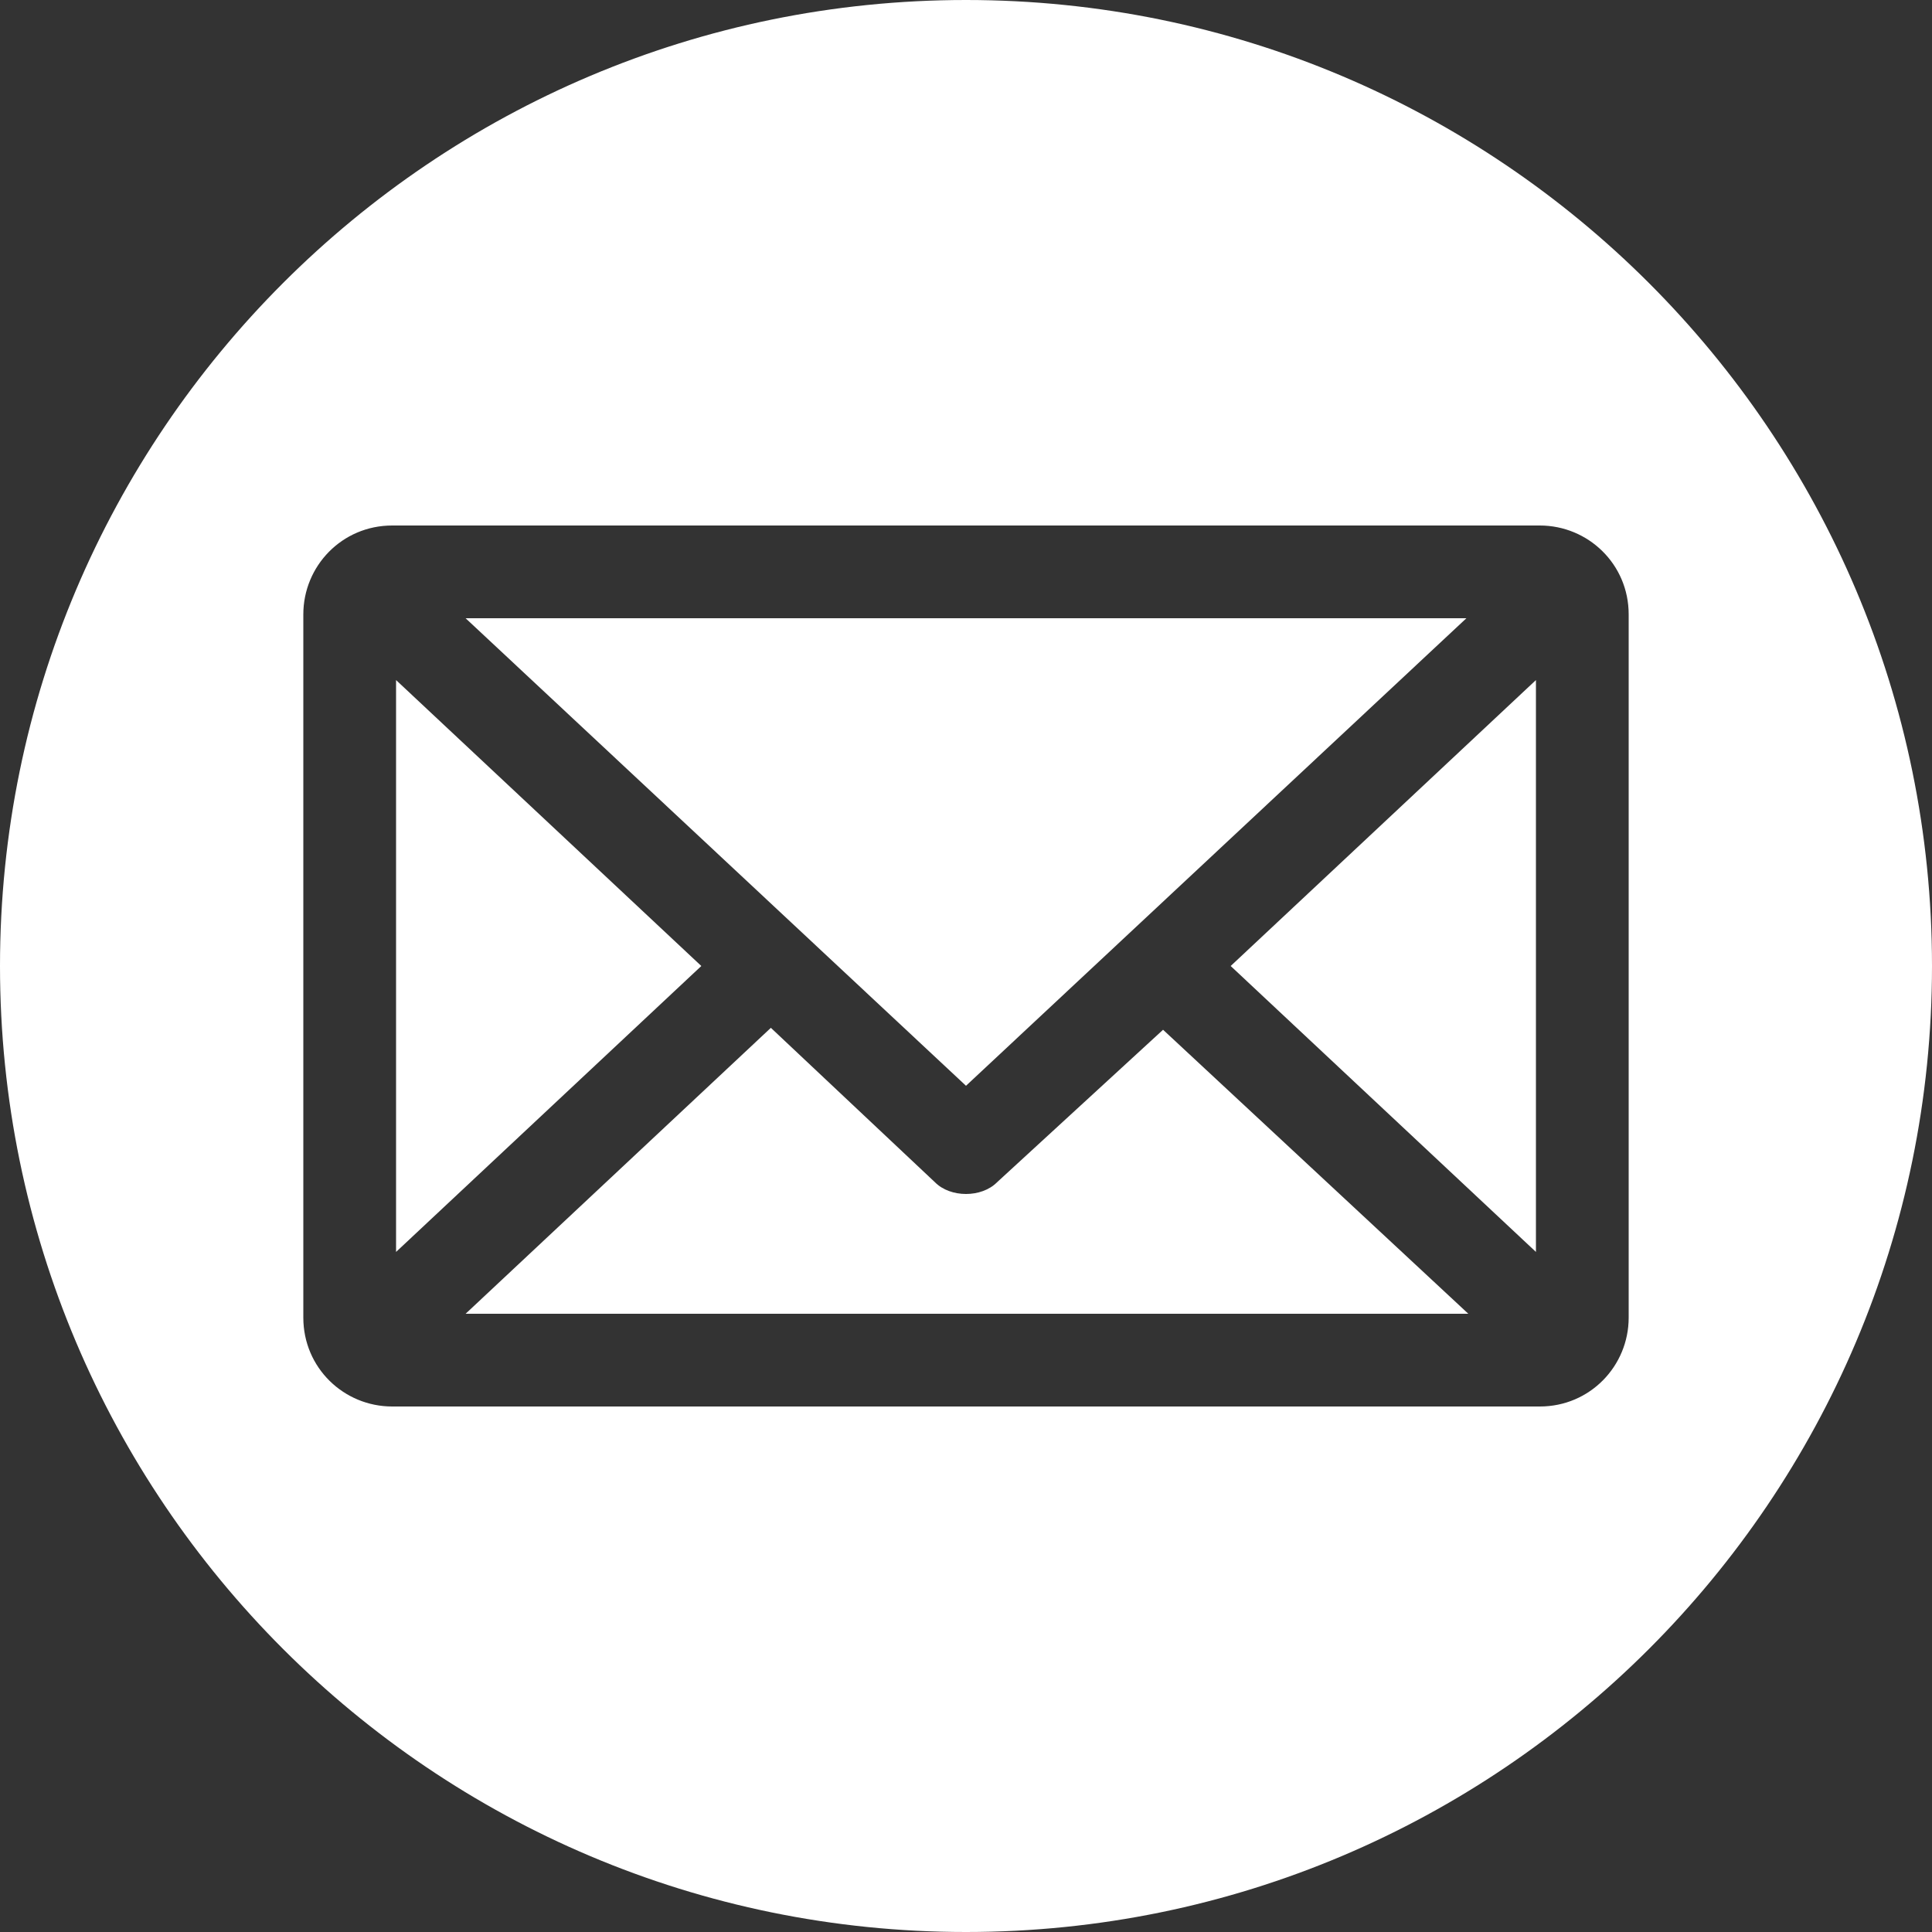 <?xml version="1.0" encoding="utf-8"?>
<!-- Generator: Adobe Illustrator 26.5.0, SVG Export Plug-In . SVG Version: 6.00 Build 0)  -->
<svg version="1.1" id="レイヤー_1" xmlns="http://www.w3.org/2000/svg" xmlns:xlink="http://www.w3.org/1999/xlink" x="0px"
	 y="0px" viewBox="0 0 100 100" style="enable-background:new 0 0 100 100;" xml:space="preserve">
<rect x="0" y="0" width="100" height="100" fill="#333333" stroke="none"/>
<style type="text/css">
	.st0{fill:#FFFFFF;}
</style>
<g>
	<path class="st0" d="M51.6,61.2c-0.4,0.4-1,0.6-1.6,0.6c-0.6,0-1.2-0.2-1.6-0.6l-8.5-8L24.1,68h51.9L60.2,53.3L51.6,61.2z"/>
	<polygon class="st0" points="75.9,32 24.1,32 50,56.2 	"/>
	<polygon class="st0" points="20.5,35.2 20.5,64.8 36.3,50 	"/>
	<polygon class="st0" points="79.5,64.8 79.5,35.2 63.7,50 	"/>
	<path class="st0" d="M50,0C22.4,0,0,22.4,0,50c0,27.6,22.4,50,50,50s50-22.4,50-50C100,22.4,77.6,0,50,0z M84.3,68.2
		c0,2.5-2,4.6-4.6,4.6H20.3c-2.5,0-4.6-2-4.6-4.6V31.8c0-2.5,2-4.6,4.6-4.6h59.4c2.5,0,4.6,2,4.6,4.6V68.2z"/>
</g>
</svg>
